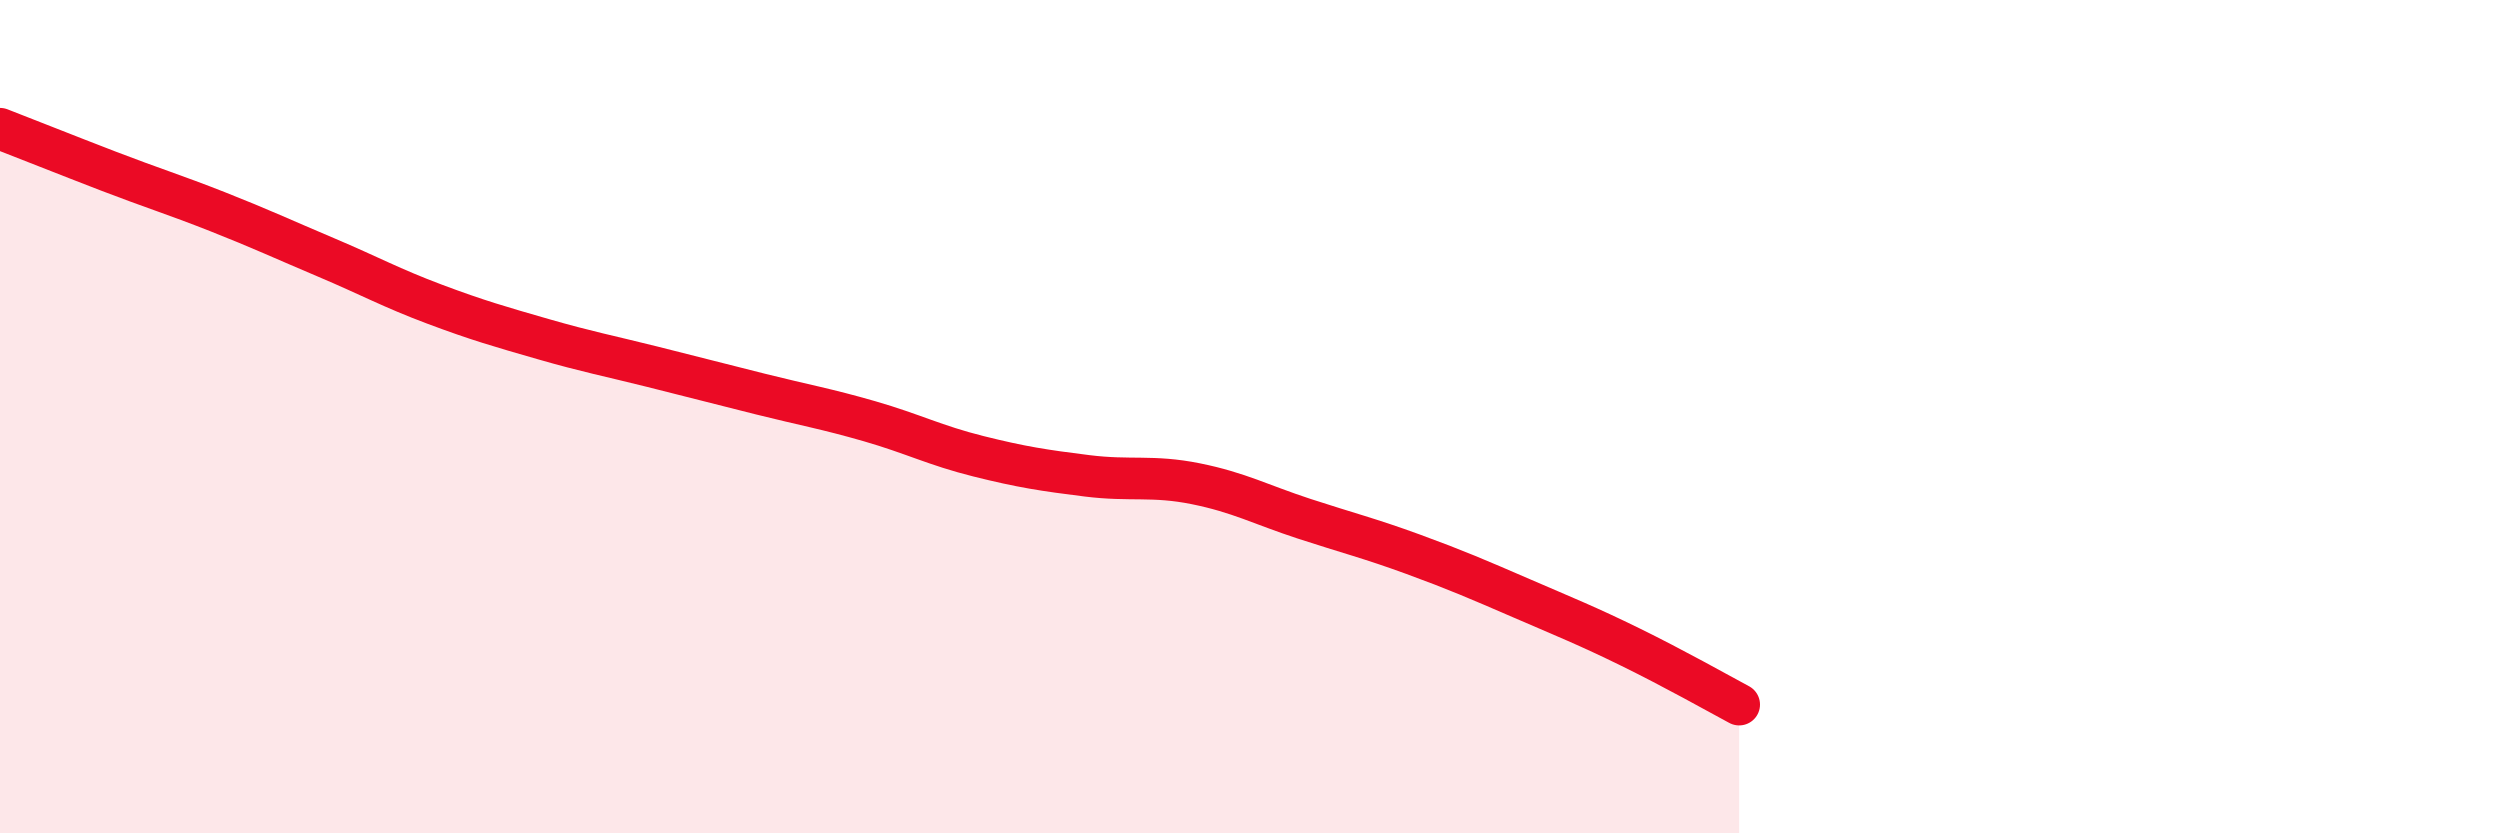 
    <svg width="60" height="20" viewBox="0 0 60 20" xmlns="http://www.w3.org/2000/svg">
      <path
        d="M 0,3.09 C 0.52,3.29 1.57,3.71 2.61,4.11 C 3.65,4.51 4.18,4.67 5.22,5.08 C 6.26,5.49 6.79,5.74 7.83,6.18 C 8.87,6.62 9.39,6.91 10.43,7.3 C 11.47,7.69 12,7.84 13.04,8.14 C 14.08,8.44 14.61,8.54 15.65,8.8 C 16.69,9.06 17.22,9.2 18.26,9.46 C 19.3,9.72 19.83,9.81 20.87,10.11 C 21.91,10.41 22.44,10.69 23.48,10.95 C 24.52,11.21 25.05,11.29 26.09,11.42 C 27.13,11.55 27.66,11.4 28.7,11.61 C 29.74,11.82 30.26,12.11 31.3,12.45 C 32.34,12.79 32.87,12.92 33.91,13.3 C 34.95,13.68 35.48,13.91 36.52,14.36 C 37.56,14.81 38.09,15.02 39.13,15.53 C 40.17,16.04 41.22,16.63 41.74,16.91L41.74 20L0 20Z"
        fill="#EB0A25"
        opacity="0.1"
        stroke-linecap="round"
        stroke-linejoin="round"
      />
      <path
        d="M 0,3.09 C 0.52,3.29 1.57,3.71 2.61,4.11 C 3.65,4.51 4.18,4.67 5.22,5.08 C 6.26,5.49 6.79,5.74 7.83,6.18 C 8.87,6.62 9.39,6.91 10.43,7.3 C 11.47,7.69 12,7.84 13.04,8.14 C 14.08,8.44 14.61,8.54 15.65,8.8 C 16.69,9.06 17.22,9.2 18.26,9.46 C 19.3,9.72 19.83,9.81 20.87,10.11 C 21.91,10.41 22.44,10.69 23.48,10.95 C 24.52,11.21 25.05,11.29 26.09,11.42 C 27.13,11.55 27.66,11.4 28.7,11.61 C 29.74,11.82 30.26,12.11 31.3,12.45 C 32.34,12.79 32.87,12.92 33.91,13.3 C 34.95,13.68 35.48,13.91 36.52,14.36 C 37.56,14.81 38.09,15.02 39.13,15.53 C 40.17,16.04 41.22,16.63 41.74,16.91"
        stroke="#EB0A25"
        stroke-width="1"
        fill="none"
        stroke-linecap="round"
        stroke-linejoin="round"
      />
    </svg>
  